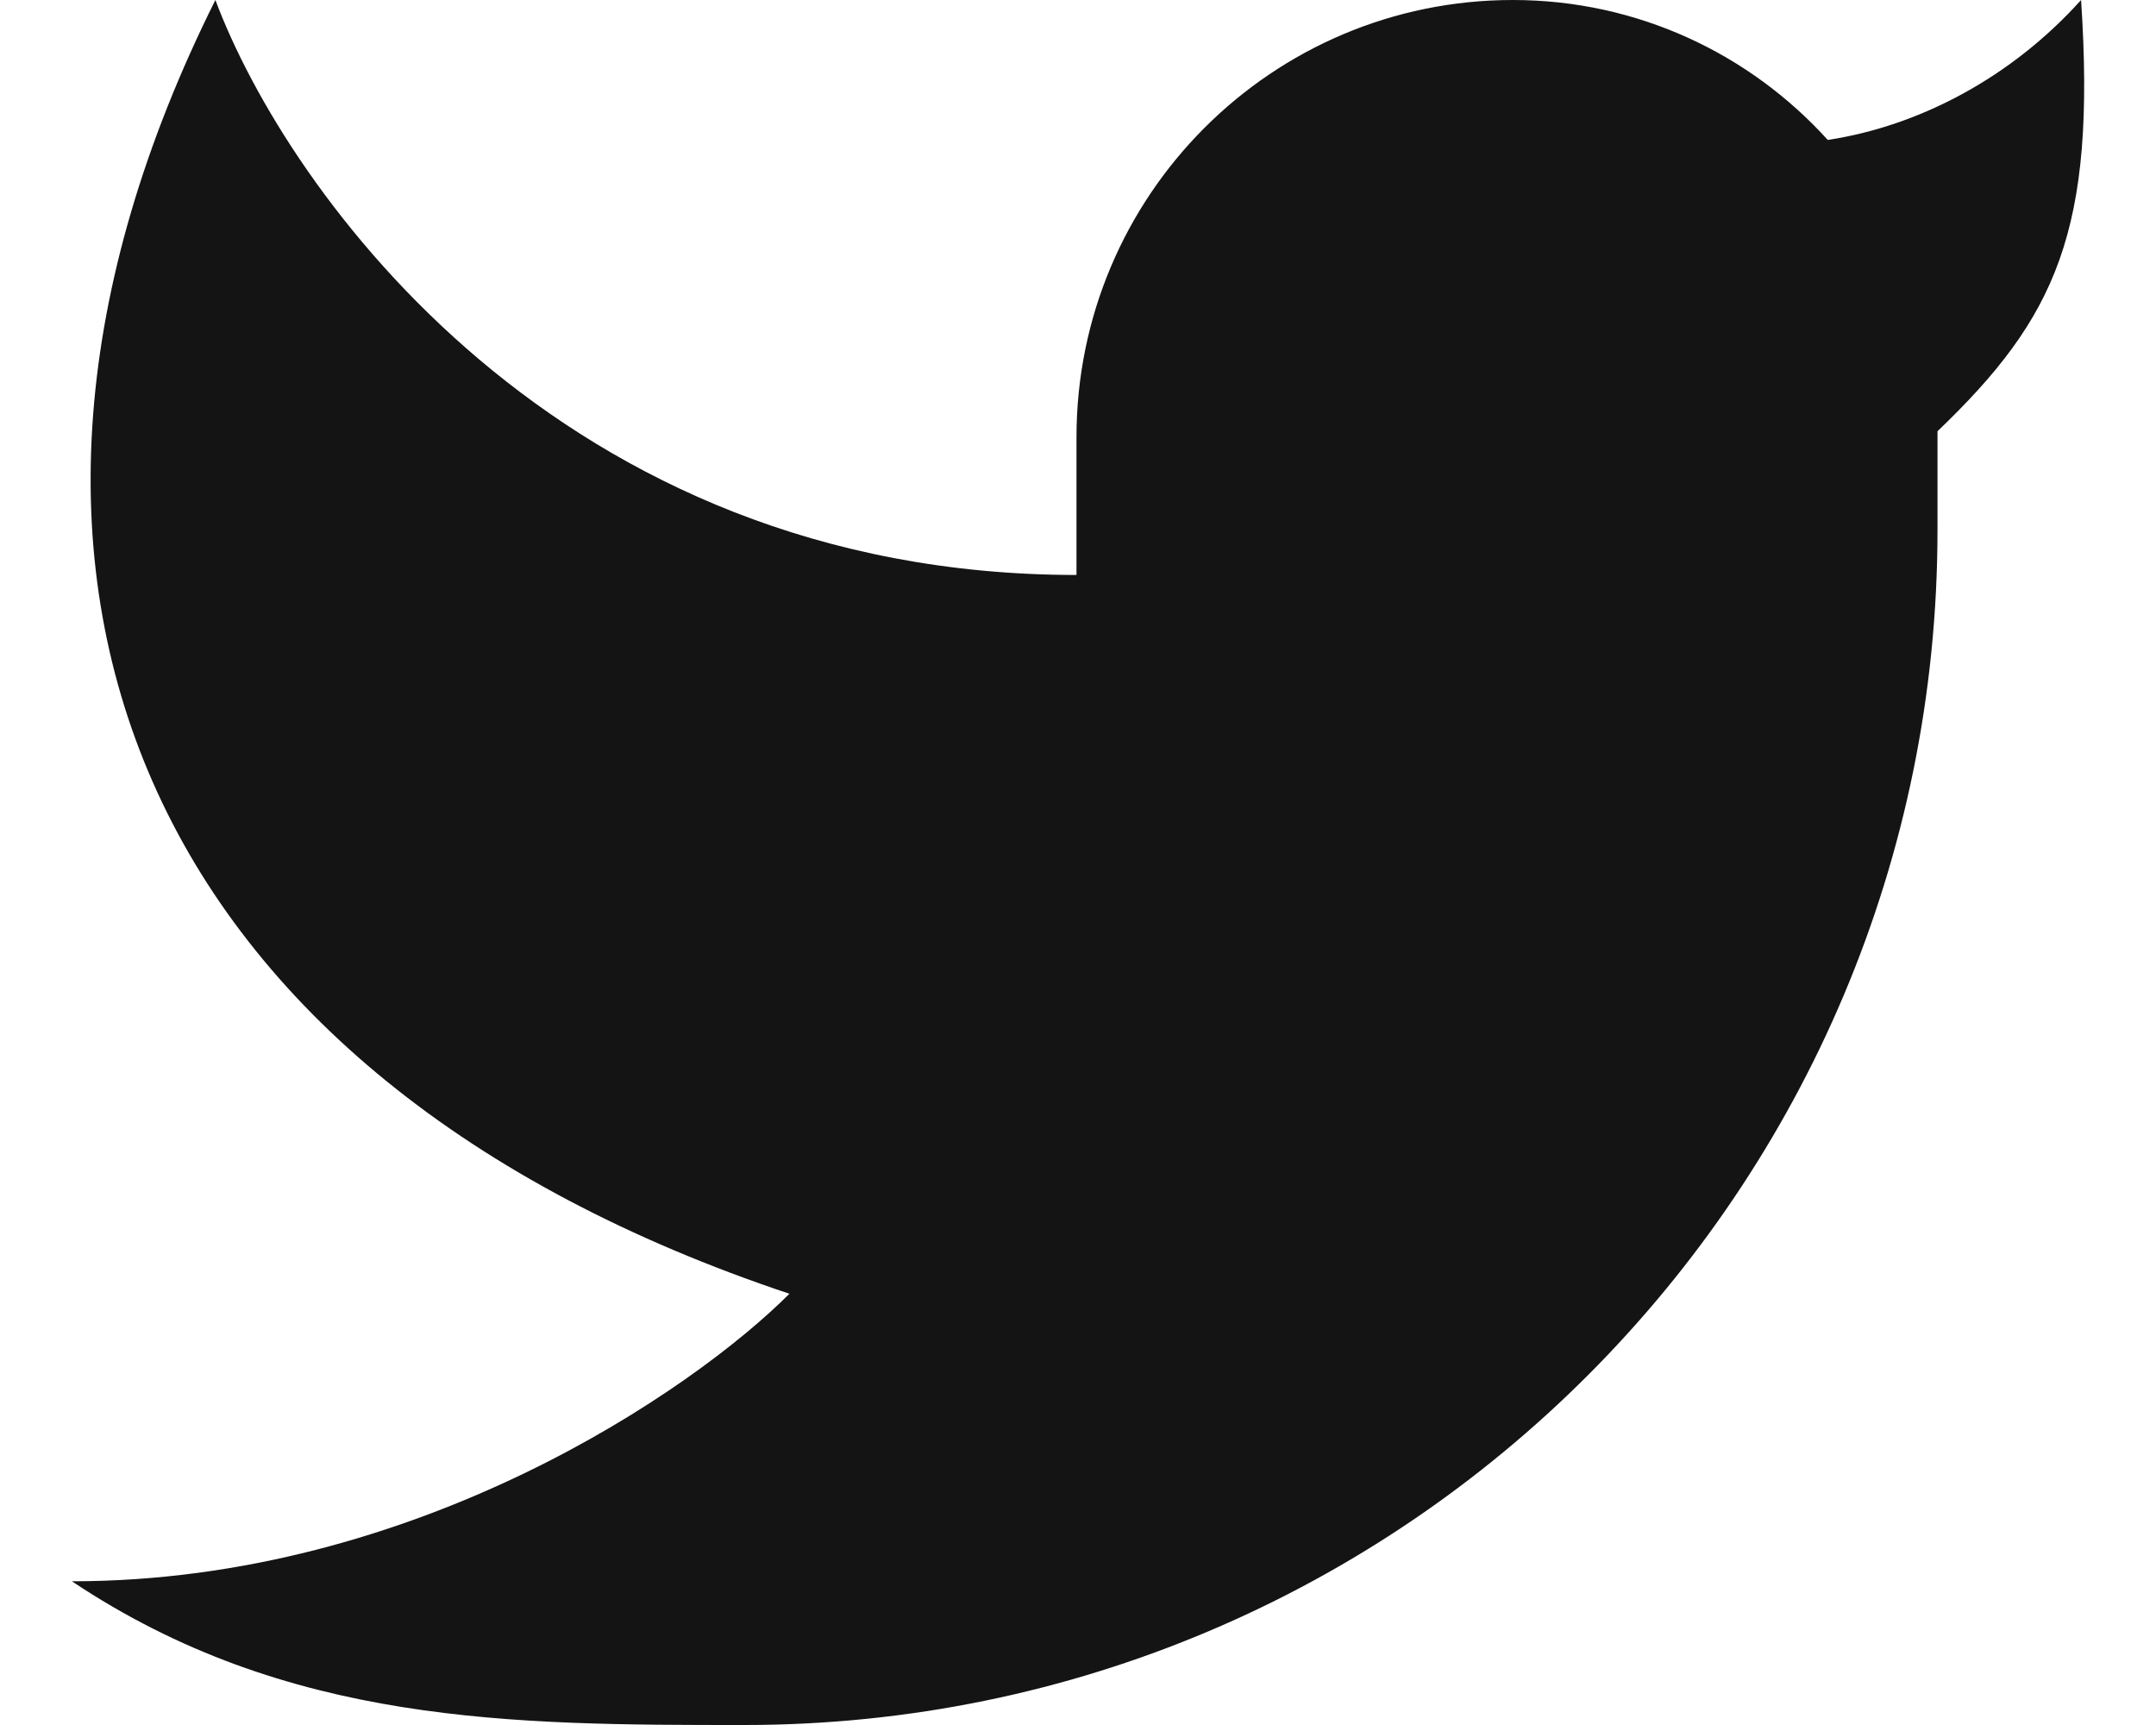 <svg width="20" height="16" viewBox="0 0 20 16" fill="none" xmlns="http://www.w3.org/2000/svg">
<path d="M17.973 4C19.073 2.946 19.447 2.141 19.305 0C18.662 0.715 17.81 1.168 16.955 1.298C16.234 0.501 15.192 0 14.034 0C11.798 0 9.986 1.815 9.986 4.055L9.986 5.333C5.193 5.333 2.664 1.778 1.998 0C-0.665 5.333 1.332 10 7.323 12C6.436 12.889 3.862 14.667 0.667 14.667C2.664 16 4.756 16 6.907 16C13.019 16 17.973 11.038 17.973 4.917V4Z" fill="#141414"/>
</svg>
